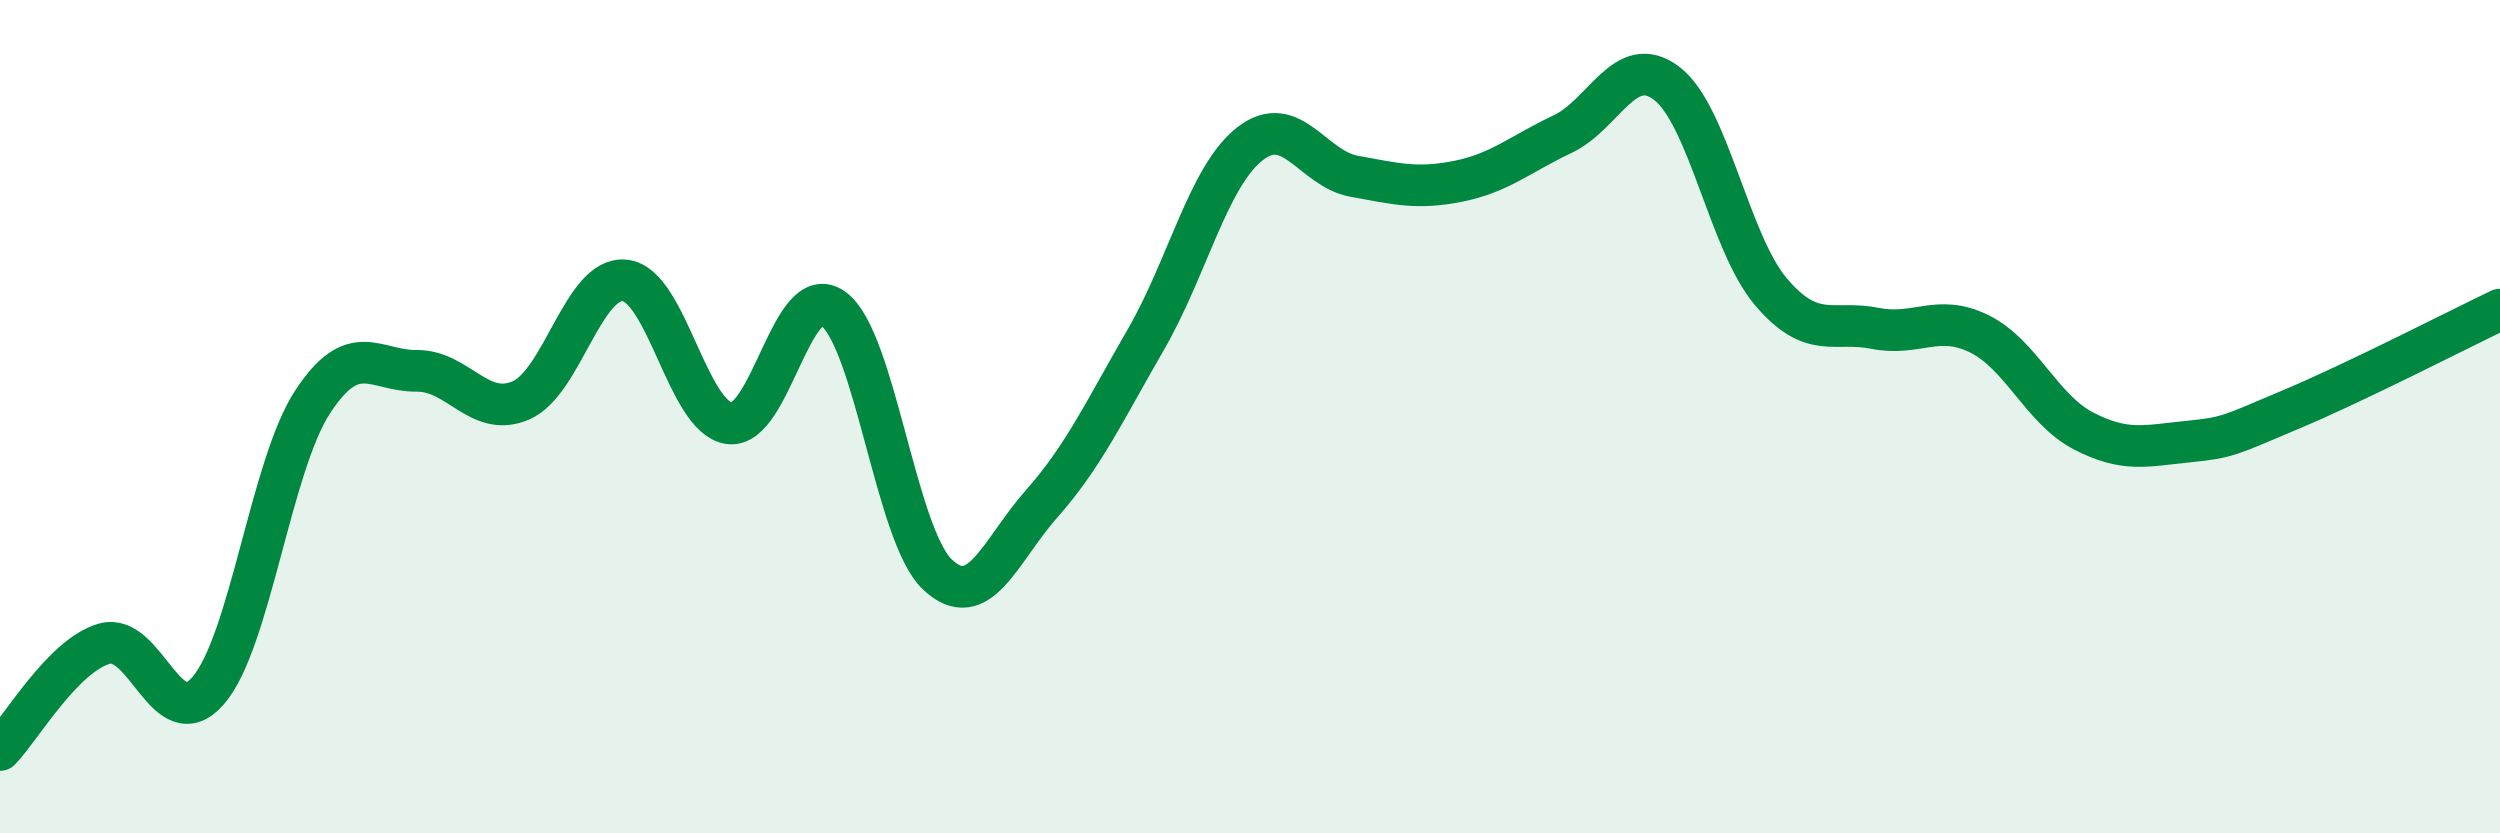 
    <svg width="60" height="20" viewBox="0 0 60 20" xmlns="http://www.w3.org/2000/svg">
      <path
        d="M 0,18 C 0.5,17.49 1.5,15.74 2.5,15.45 C 3.5,15.16 4,17.73 5,16.57 C 6,15.41 6.5,11.18 7.5,9.65 C 8.5,8.12 9,8.91 10,8.9 C 11,8.89 11.5,10.04 12.5,9.61 C 13.5,9.18 14,6.62 15,6.73 C 16,6.84 16.5,10.02 17.5,10.16 C 18.5,10.3 19,6.68 20,7.41 C 21,8.14 21.5,12.85 22.5,13.79 C 23.5,14.73 24,13.22 25,12.09 C 26,10.96 26.5,9.88 27.5,8.15 C 28.5,6.42 29,4.23 30,3.45 C 31,2.67 31.5,4.05 32.5,4.23 C 33.5,4.41 34,4.55 35,4.35 C 36,4.15 36.5,3.69 37.5,3.22 C 38.5,2.75 39,1.24 40,2 C 41,2.76 41.5,5.82 42.5,7 C 43.5,8.18 44,7.68 45,7.88 C 46,8.08 46.5,7.52 47.5,8.01 C 48.5,8.5 49,9.82 50,10.34 C 51,10.86 51.5,10.7 52.5,10.6 C 53.5,10.5 53.5,10.45 55,9.82 C 56.5,9.19 59,7.91 60,7.43L60 20L0 20Z"
        fill="#008740"
        opacity="0.1"
        stroke-linecap="round"
        stroke-linejoin="round"
      />
      <path
        d="M 0,18 C 0.5,17.49 1.5,15.74 2.5,15.45 C 3.5,15.16 4,17.73 5,16.57 C 6,15.41 6.5,11.18 7.5,9.65 C 8.5,8.12 9,8.91 10,8.9 C 11,8.89 11.5,10.04 12.5,9.61 C 13.5,9.18 14,6.62 15,6.73 C 16,6.84 16.5,10.02 17.5,10.16 C 18.5,10.3 19,6.68 20,7.41 C 21,8.14 21.5,12.85 22.5,13.79 C 23.5,14.73 24,13.22 25,12.09 C 26,10.96 26.5,9.88 27.5,8.15 C 28.5,6.42 29,4.23 30,3.45 C 31,2.67 31.5,4.05 32.5,4.23 C 33.5,4.41 34,4.55 35,4.35 C 36,4.15 36.5,3.69 37.5,3.22 C 38.5,2.75 39,1.24 40,2 C 41,2.76 41.5,5.82 42.5,7 C 43.5,8.18 44,7.68 45,7.88 C 46,8.08 46.5,7.52 47.5,8.01 C 48.5,8.5 49,9.82 50,10.34 C 51,10.86 51.5,10.7 52.5,10.6 C 53.5,10.5 53.5,10.45 55,9.82 C 56.5,9.19 59,7.91 60,7.43"
        stroke="#008740"
        stroke-width="1"
        fill="none"
        stroke-linecap="round"
        stroke-linejoin="round"
      />
    </svg>
  